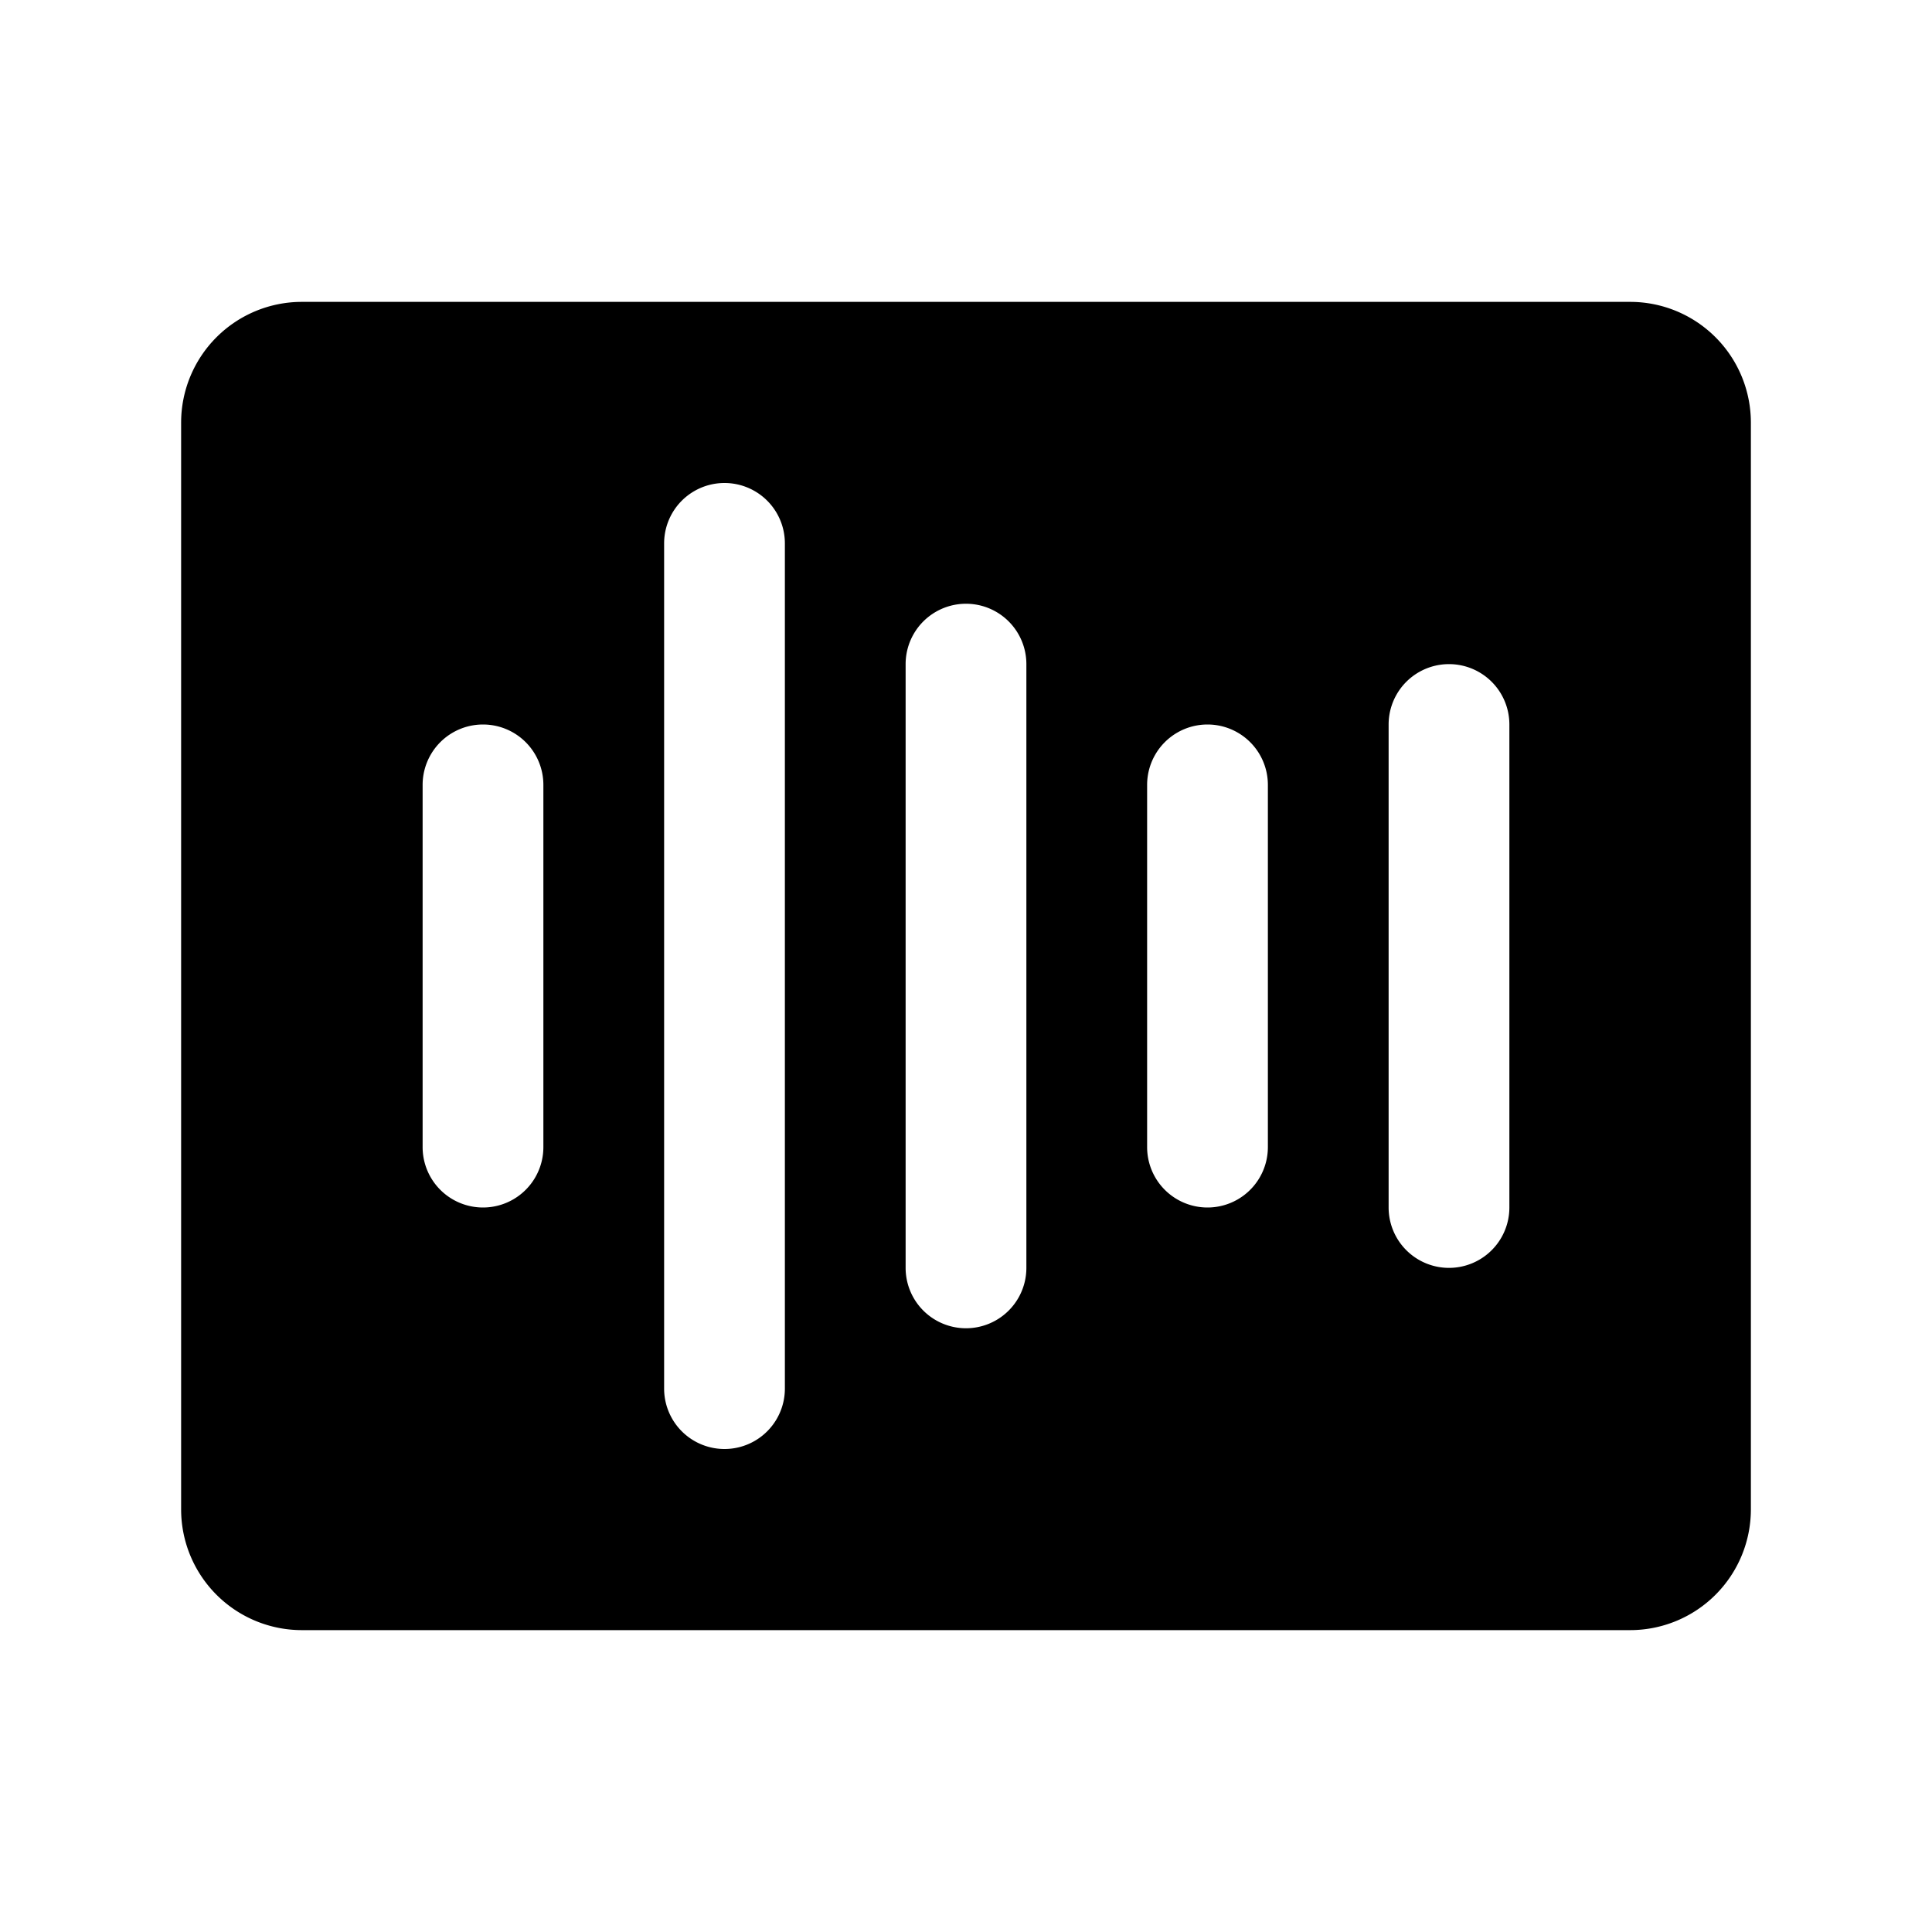 <svg xmlns="http://www.w3.org/2000/svg" viewBox="0 0 256 256" fill="currentColor"><path d="M216,40H40A16,16,0,0,0,24,56V200a16,16,0,0,0,16,16H216a16,16,0,0,0,16-16V56A16,16,0,0,0,216,40ZM72,152a8,8,0,0,1-16,0V104a8,8,0,0,1,16,0Zm32,32a8,8,0,0,1-16,0V72a8,8,0,0,1,16,0Zm32-16a8,8,0,0,1-16,0V88a8,8,0,0,1,16,0Zm32-16a8,8,0,0,1-16,0V104a8,8,0,0,1,16,0Zm32,8a8,8,0,0,1-16,0V96a8,8,0,0,1,16,0Z"/></svg>
